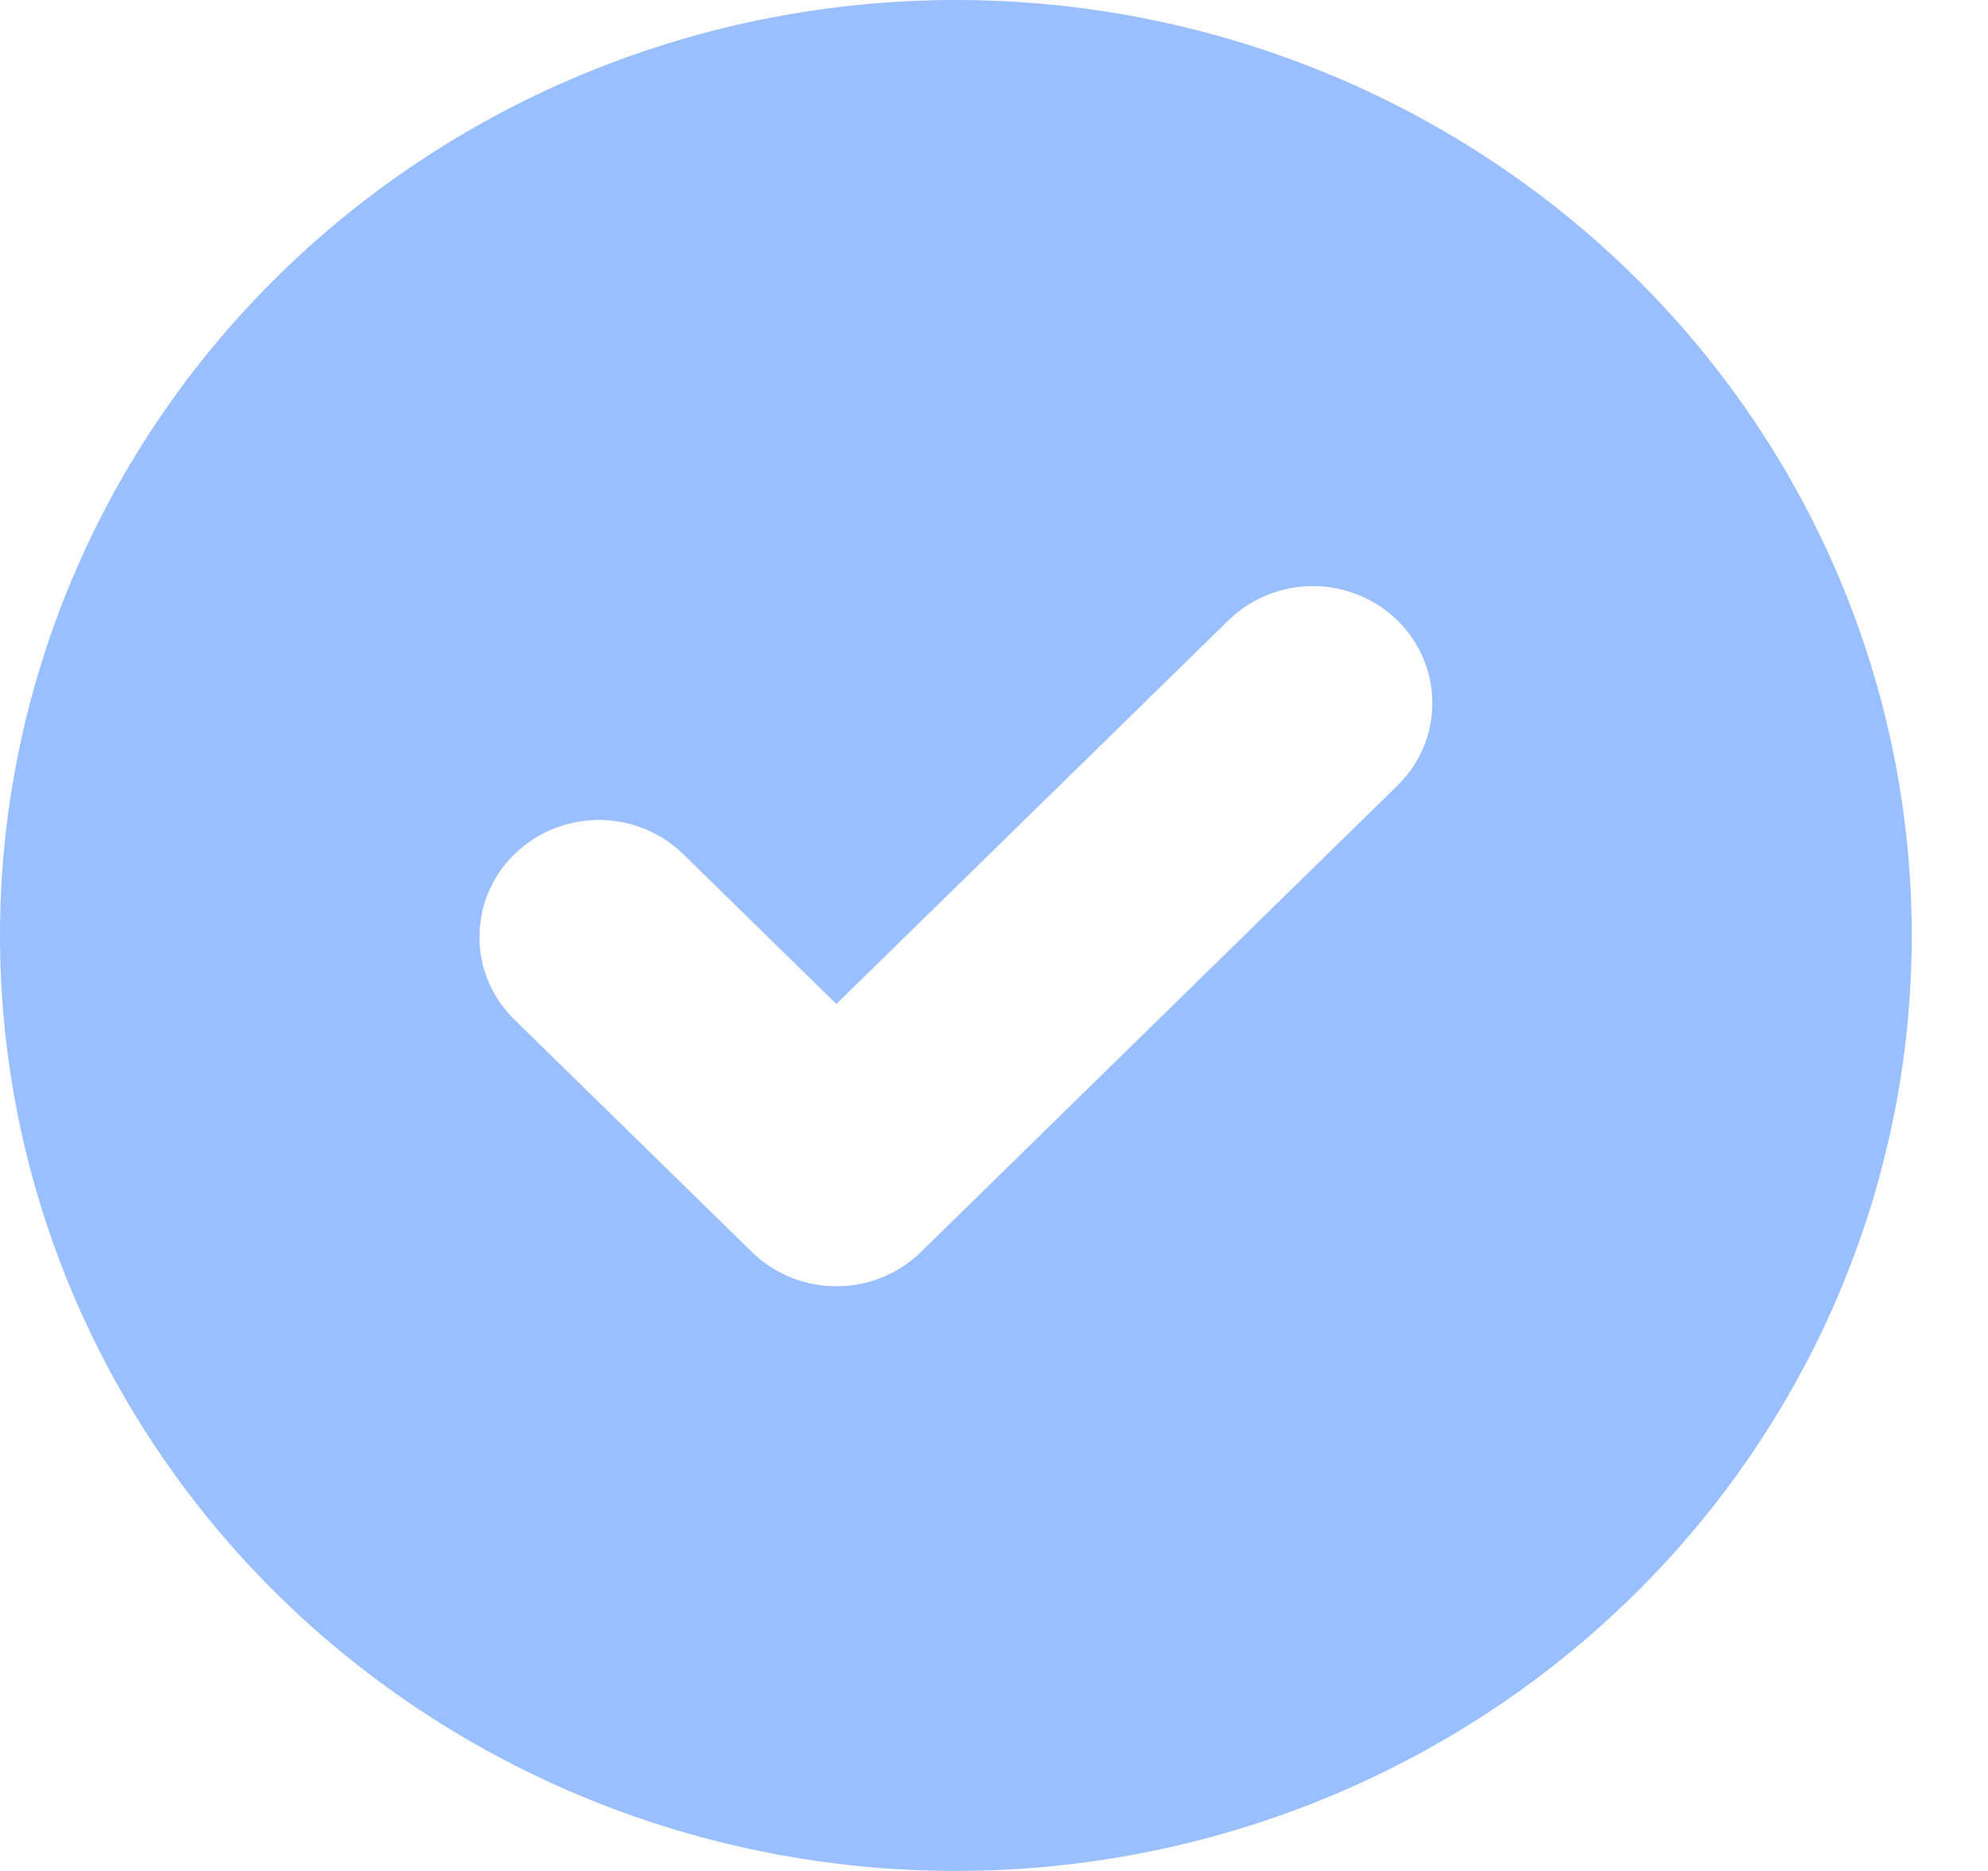 <svg width="17" height="16" viewBox="0 0 17 16" fill="none" xmlns="http://www.w3.org/2000/svg">
  <path
    fill-rule="evenodd"
    clip-rule="evenodd"
    d="M8.174 16C10.342 16 12.421 15.157 13.954 13.657C15.487 12.157 16.348 10.122 16.348 8C16.348 5.878 15.487 3.843 13.954 2.343C12.421 0.843 10.342 0 8.174 0C6.006 0 3.927 0.843 2.394 2.343C0.861 3.843 0 5.878 0 8C0 10.122 0.861 12.157 2.394 13.657C3.927 15.157 6.006 16 8.174 16ZM11.961 6.707C12.148 6.518 12.251 6.266 12.248 6.004C12.246 5.741 12.139 5.491 11.949 5.305C11.76 5.12 11.503 5.015 11.236 5.012C10.968 5.01 10.71 5.111 10.517 5.293L7.152 8.586L5.831 7.293C5.638 7.111 5.38 7.01 5.112 7.012C4.844 7.015 4.588 7.12 4.399 7.305C4.209 7.491 4.102 7.741 4.1 8.004C4.097 8.266 4.2 8.518 4.386 8.707L6.43 10.707C6.621 10.895 6.881 11 7.152 11C7.423 11 7.683 10.895 7.875 10.707L11.961 6.707Z"
    fill="#99BFFE"
  />
</svg>
